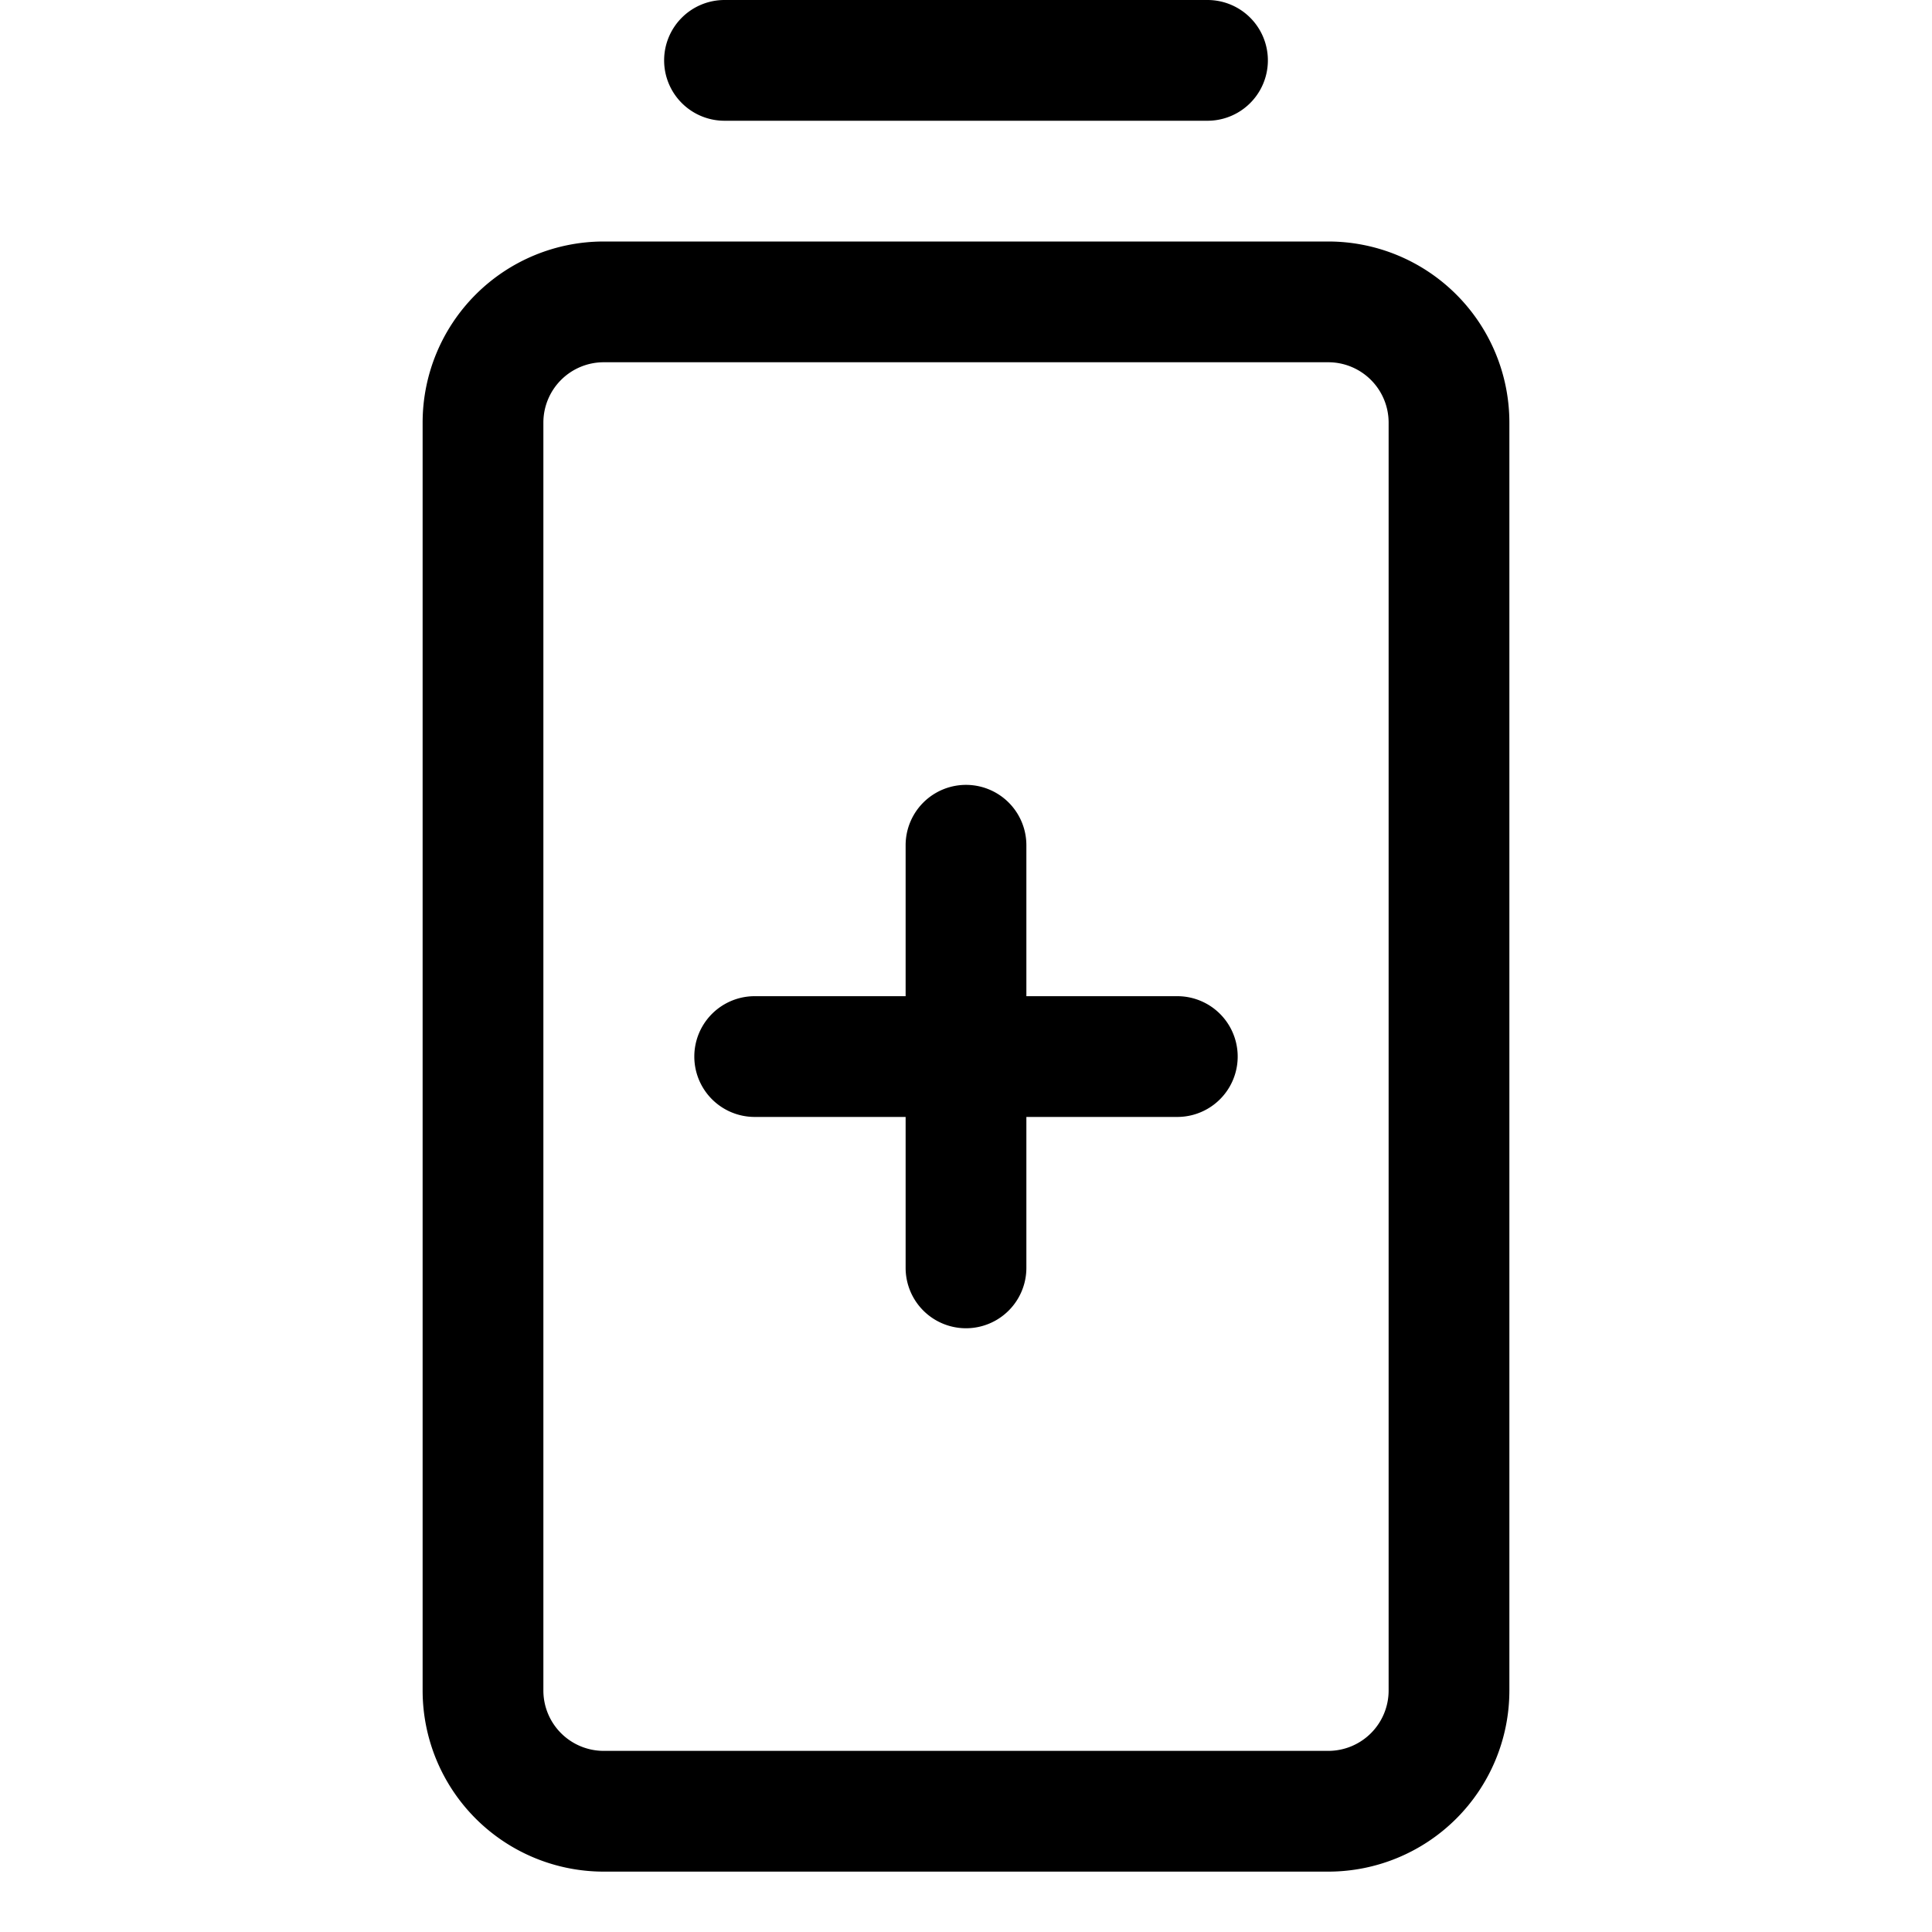 <svg xmlns="http://www.w3.org/2000/svg" viewBox="0 0 256 256" fill="currentColor"><path d="M88,8a8,8,0,0,1,8-8h64a8,8,0,0,1,0,16H96A8,8,0,0,1,88,8ZM200,56V224a24,24,0,0,1-24,24H80a24,24,0,0,1-24-24V56A24,24,0,0,1,80,32h96A24,24,0,0,1,200,56Zm-16,0a8,8,0,0,0-8-8H80a8,8,0,0,0-8,8V224a8,8,0,0,0,8,8h96a8,8,0,0,0,8-8Zm-28,76H136V112a8,8,0,0,0-16,0v20H100a8,8,0,0,0,0,16h20v20a8,8,0,0,0,16,0V148h20a8,8,0,0,0,0-16Z"/></svg>
